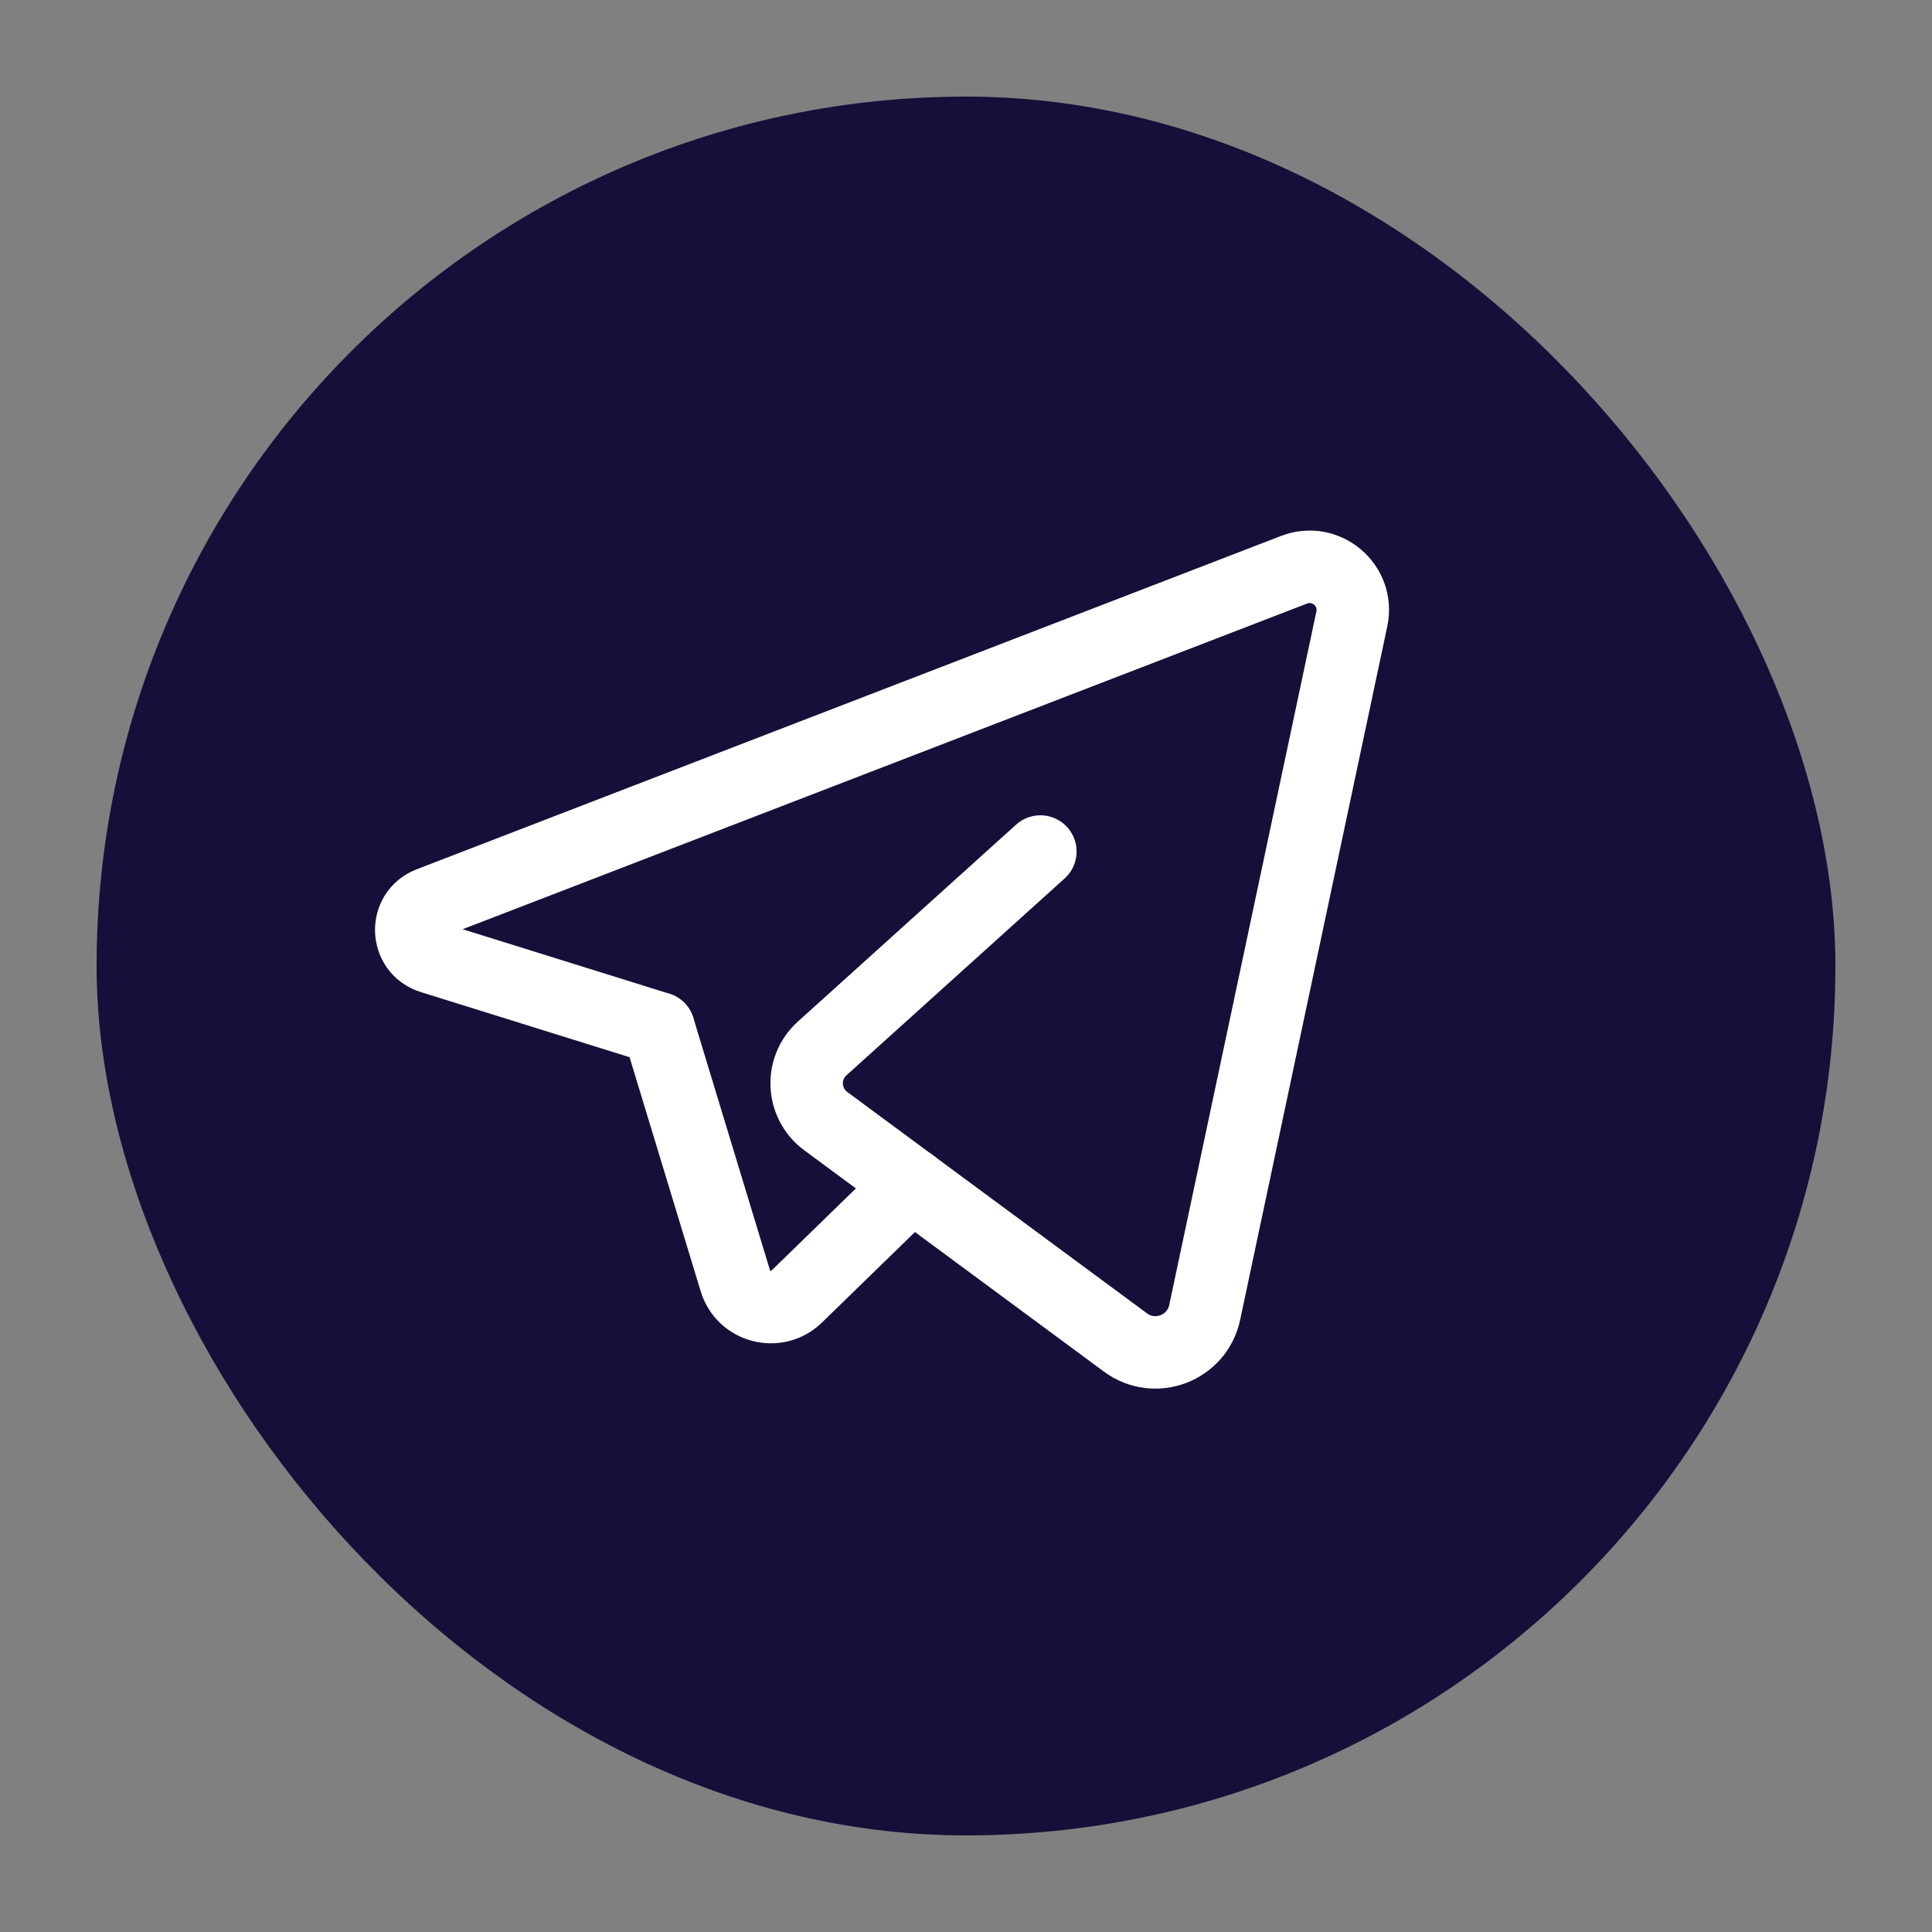 <?xml version="1.0" encoding="UTF-8"?> <svg xmlns="http://www.w3.org/2000/svg" width="40" height="40" viewBox="0 0 40 40" fill="none"><rect x="0" y="0" width="40" height="40" fill="#808080" stroke="none"/><rect x="2" y="2" width="36" height="36" rx="18" fill="#160F39"></rect><path d="M18.877 24.526L16.495 26.844C16.082 27.245 15.391 27.068 15.224 26.516L13.637 21.291" stroke="white" stroke-width="1.5" stroke-linecap="round" stroke-linejoin="round"></path><path d="M21.54 17.63C21.54 17.63 18.554 20.324 17.022 21.707C16.564 22.12 16.602 22.847 17.098 23.213L23.302 27.795C23.912 28.246 24.784 27.915 24.942 27.172L27.988 12.815C28.136 12.121 27.454 11.541 26.792 11.796L8.896 18.698C8.369 18.901 8.394 19.654 8.933 19.823L13.636 21.29" stroke="white" stroke-width="1.5" stroke-linecap="round" stroke-linejoin="round"></path></svg> 